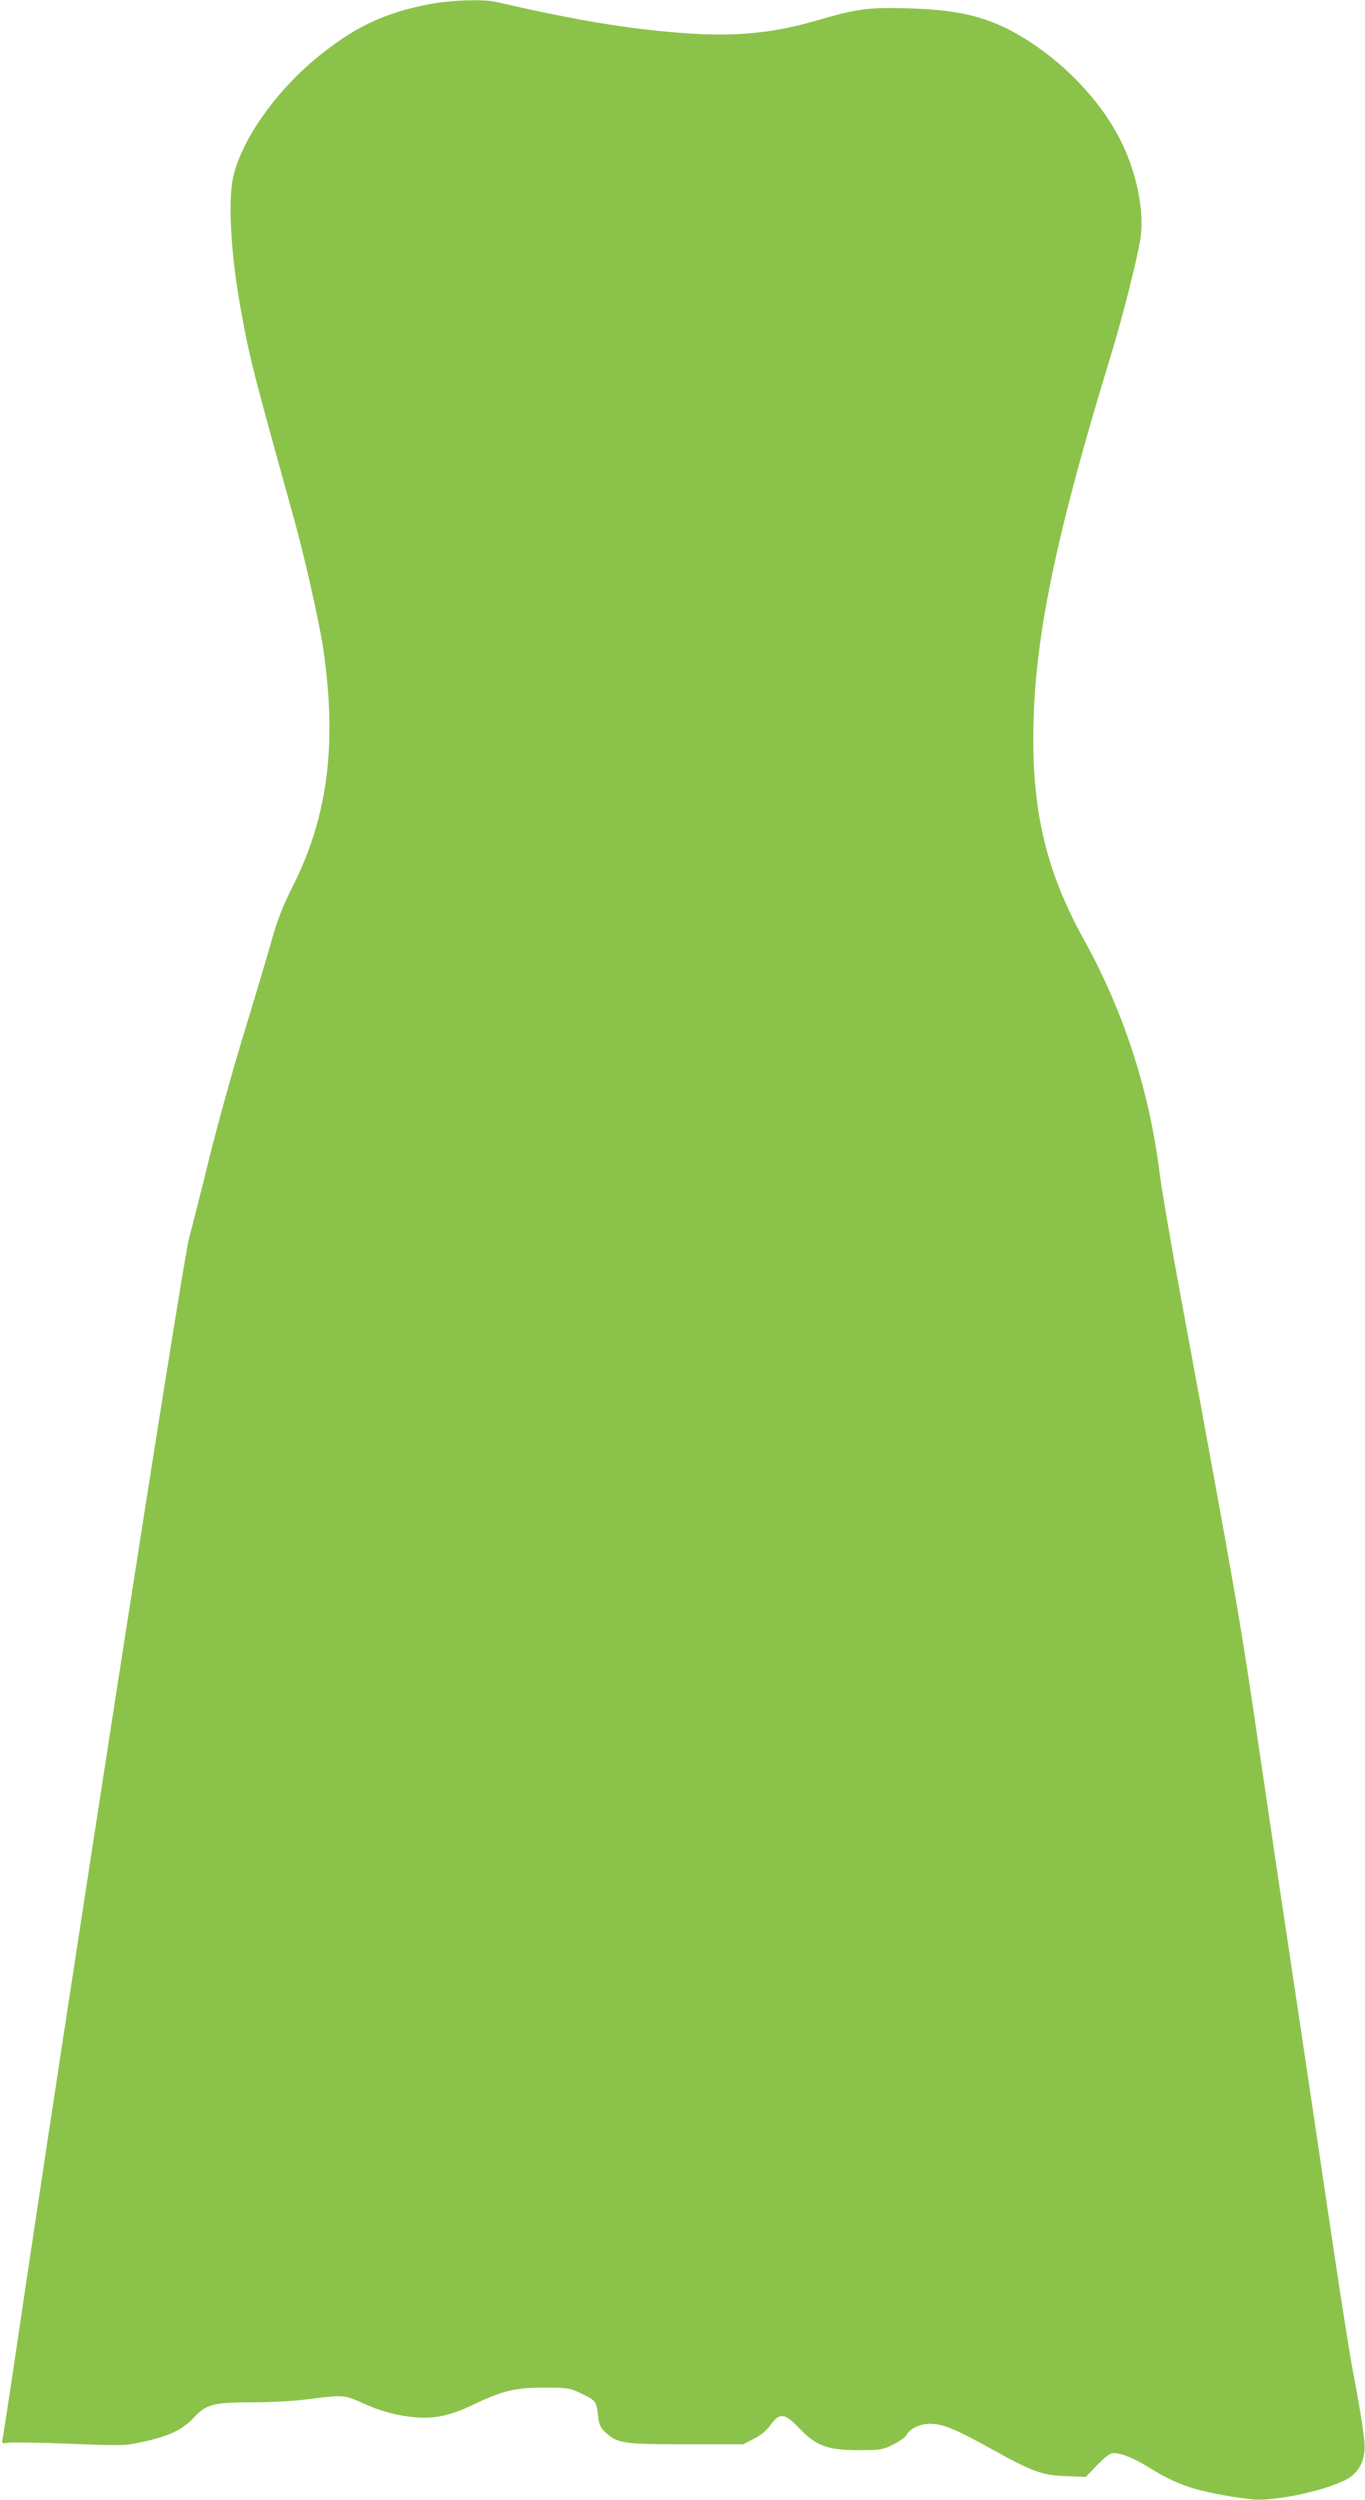 <?xml version="1.0" standalone="no"?>
<!DOCTYPE svg PUBLIC "-//W3C//DTD SVG 20010904//EN"
 "http://www.w3.org/TR/2001/REC-SVG-20010904/DTD/svg10.dtd">
<svg version="1.0" xmlns="http://www.w3.org/2000/svg"
 width="699pt" height="1280pt" viewBox="0 0 699 1280"
 preserveAspectRatio="xMidYMid meet">
<g transform="translate(0,1280) scale(0.1,-0.1)"
fill="#8bc34a" stroke="none">
<path d="M2207 12780 c-239 -44 -401 -122 -596 -285 -206 -173 -372 -411 -416
-597 -29 -124 -13 -407 40 -693 46 -250 58 -296 266 -1045 59 -211 132 -536
154 -680 72 -489 24 -863 -157 -1220 -49 -98 -78 -171 -104 -265 -20 -71 -83
-283 -140 -470 -58 -187 -138 -477 -180 -645 -41 -168 -88 -354 -105 -415 -34
-124 -627 -3938 -894 -5750 -30 -203 -58 -383 -61 -399 -6 -28 -5 -28 27 -23
19 3 160 1 314 -5 271 -11 283 -11 378 10 134 29 201 61 262 126 63 67 98 76
308 76 84 0 209 7 277 16 174 23 185 22 275 -19 97 -44 177 -65 272 -74 97 -8
179 9 290 62 157 75 219 90 368 90 127 0 132 -1 198 -33 71 -35 71 -36 81
-122 4 -35 12 -52 40 -77 58 -53 90 -58 411 -58 l290 0 55 28 c35 17 66 43 85
70 48 66 73 63 148 -16 88 -91 142 -111 302 -112 112 0 124 2 178 28 31 16 62
37 68 48 17 34 70 59 121 59 65 0 127 -25 306 -124 220 -122 265 -139 390
-144 l102 -4 59 61 c41 43 66 61 83 61 41 0 107 -27 184 -75 83 -52 156 -86
234 -108 74 -22 221 -48 298 -54 129 -11 416 56 499 116 52 38 77 101 70 179
-7 71 -27 197 -61 372 -14 74 -62 378 -106 675 -44 297 -116 781 -160 1075
-89 590 -136 907 -210 1410 -101 690 -109 734 -406 2345 -47 253 -94 529 -105
614 -55 435 -184 830 -390 1203 -197 356 -270 675 -256 1128 14 458 124 974
397 1865 58 189 137 501 151 600 20 144 -25 352 -114 518 -95 179 -258 354
-446 478 -188 124 -341 168 -624 176 -211 6 -266 -1 -479 -63 -215 -63 -411
-82 -656 -65 -289 20 -566 65 -980 161 -64 15 -225 10 -335 -10z"/>
</g>
</svg>
